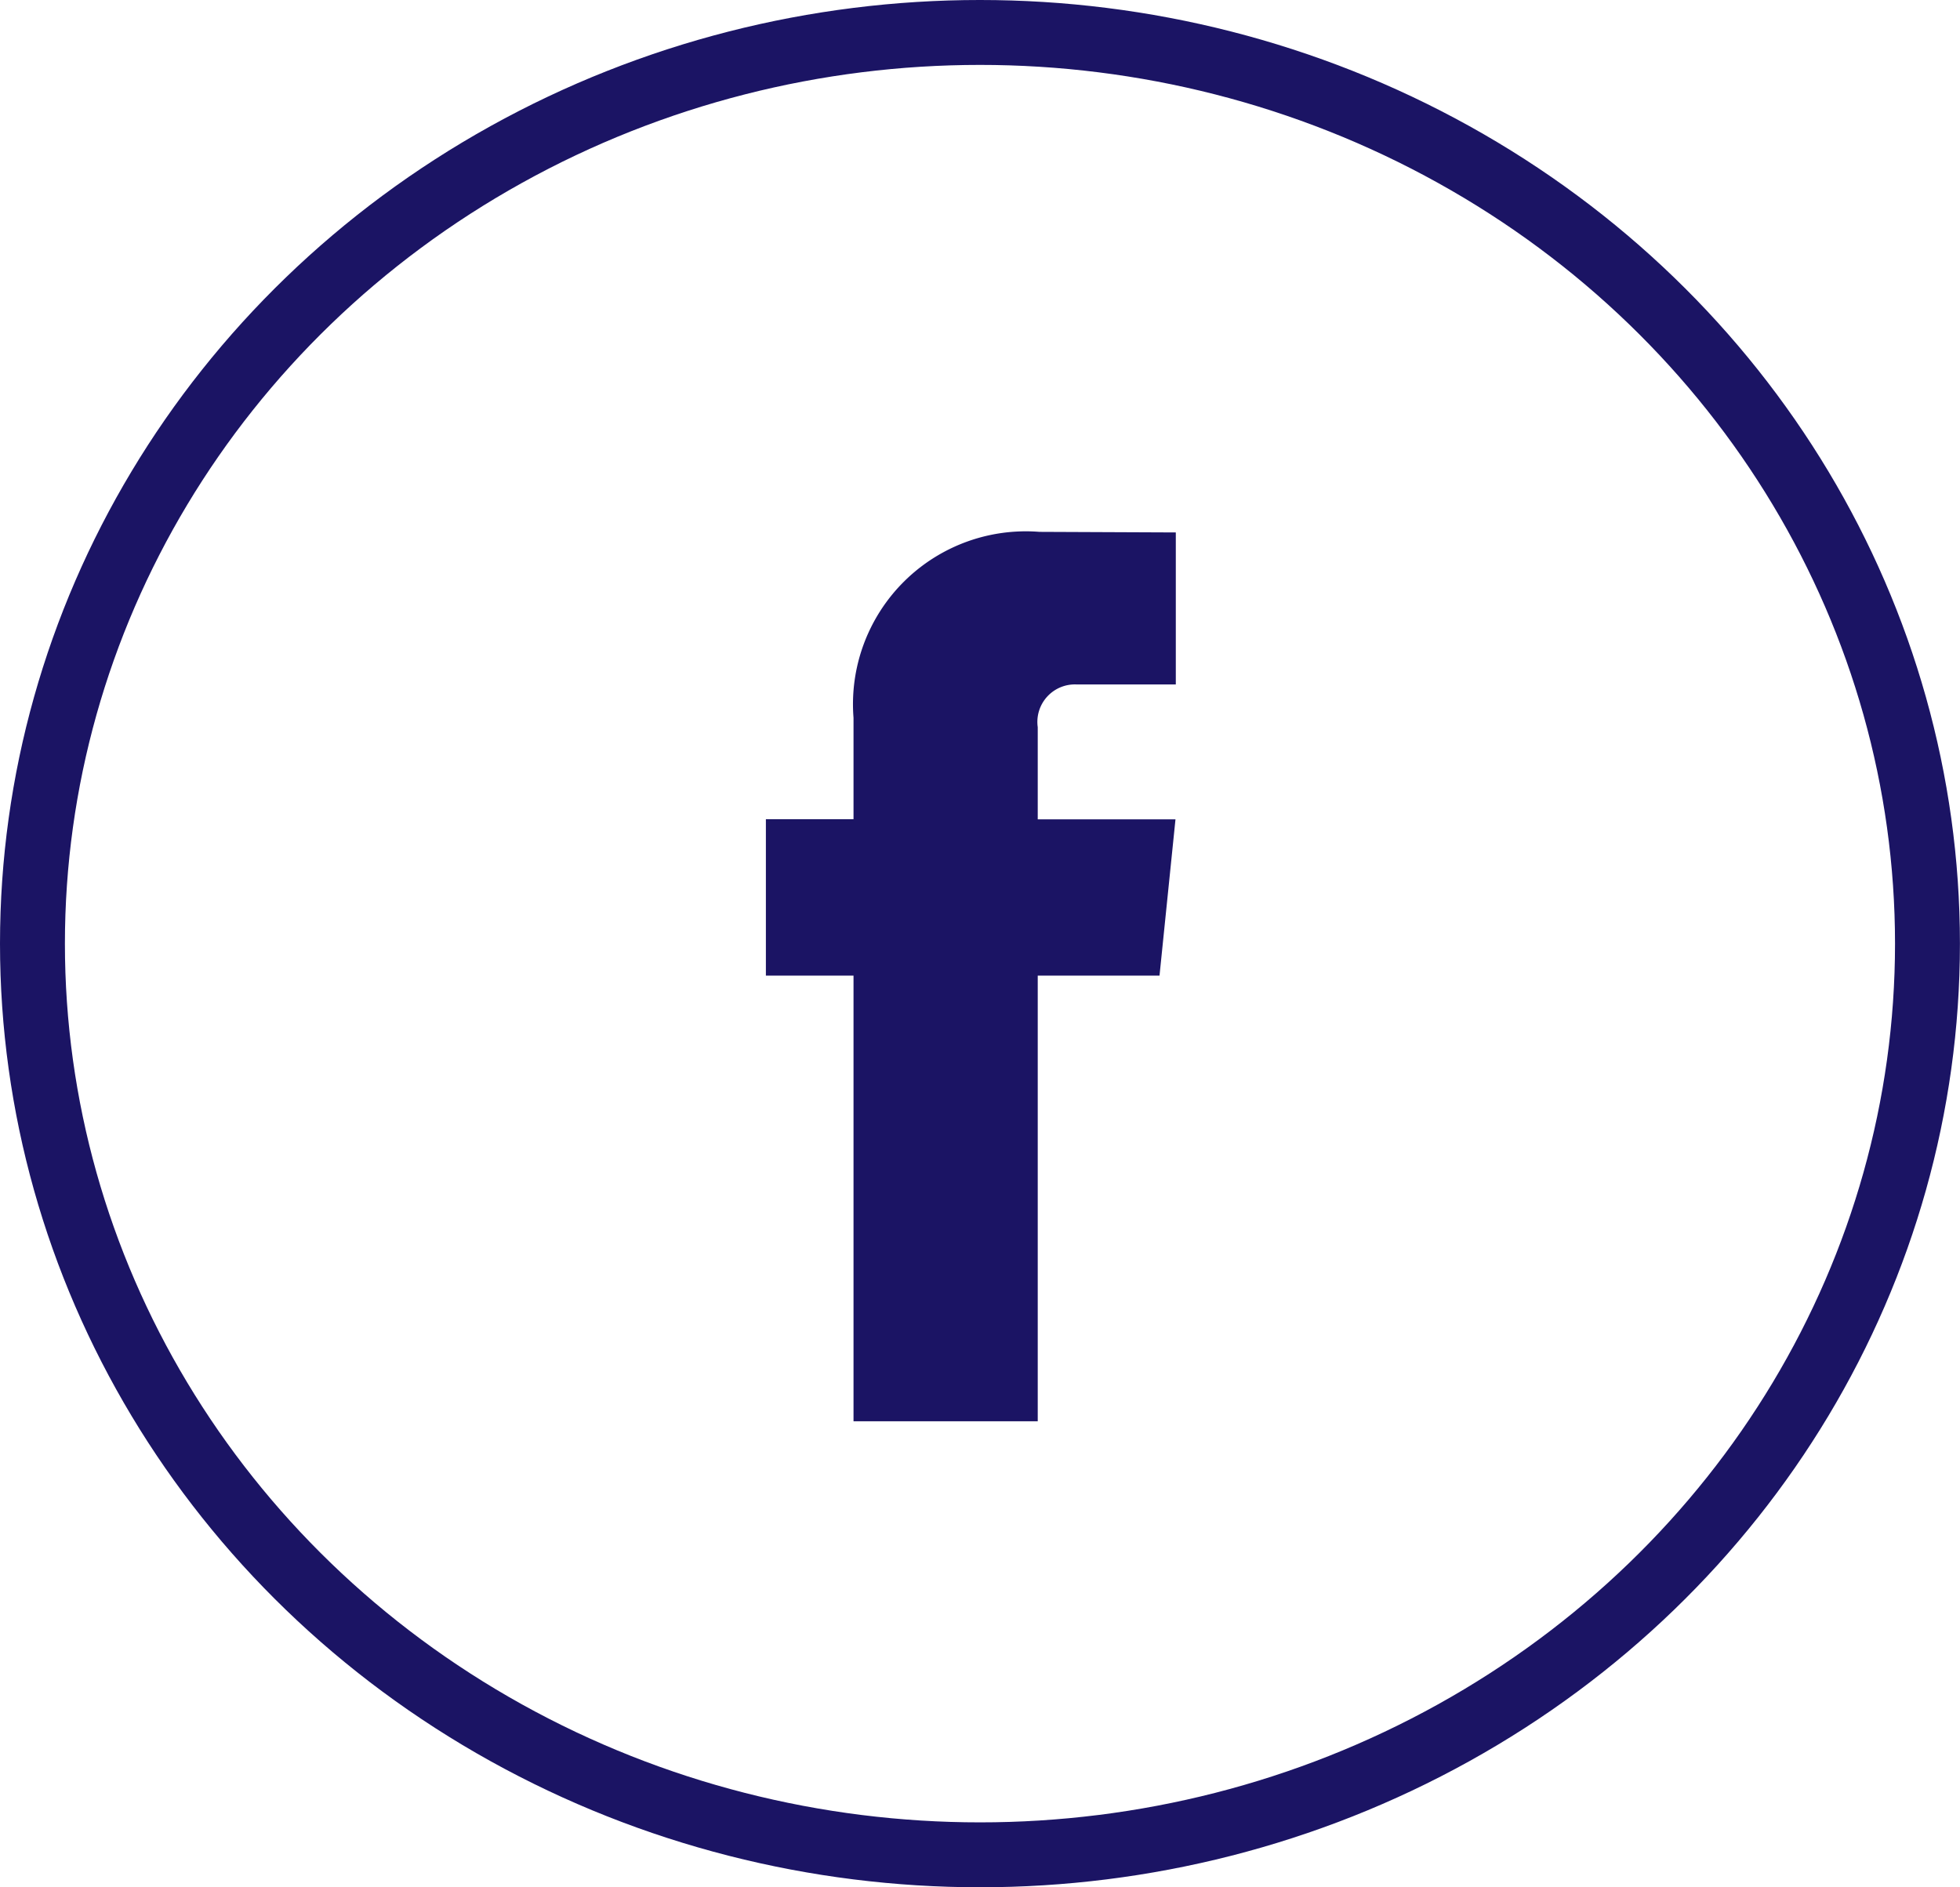 <svg xmlns="http://www.w3.org/2000/svg" width="30.195" height="29.077" viewBox="0 0 30.195 29.077"><defs><style>.a,.d{fill:none;}.a{stroke:#1B1464;}.b{fill:#1B1464;}.c{stroke:none;}</style></defs><g class="a" transform="translate(0 0)"><ellipse class="c" cx="15.097" cy="14.538" rx="15.097" ry="14.538"/><ellipse class="d" cx="15.097" cy="14.538" rx="14.597" ry="14.038"/></g><path class="b" d="M43.876,28.6H42v6.866H39.162V28.6h-1.35V26.19h1.35V24.628a2.663,2.663,0,0,1,2.865-2.865l2.1.009v2.342H42.6a.578.578,0,0,0-.6.658v1.42h2.122Z" transform="translate(-26.013 -13.569)"/></svg>